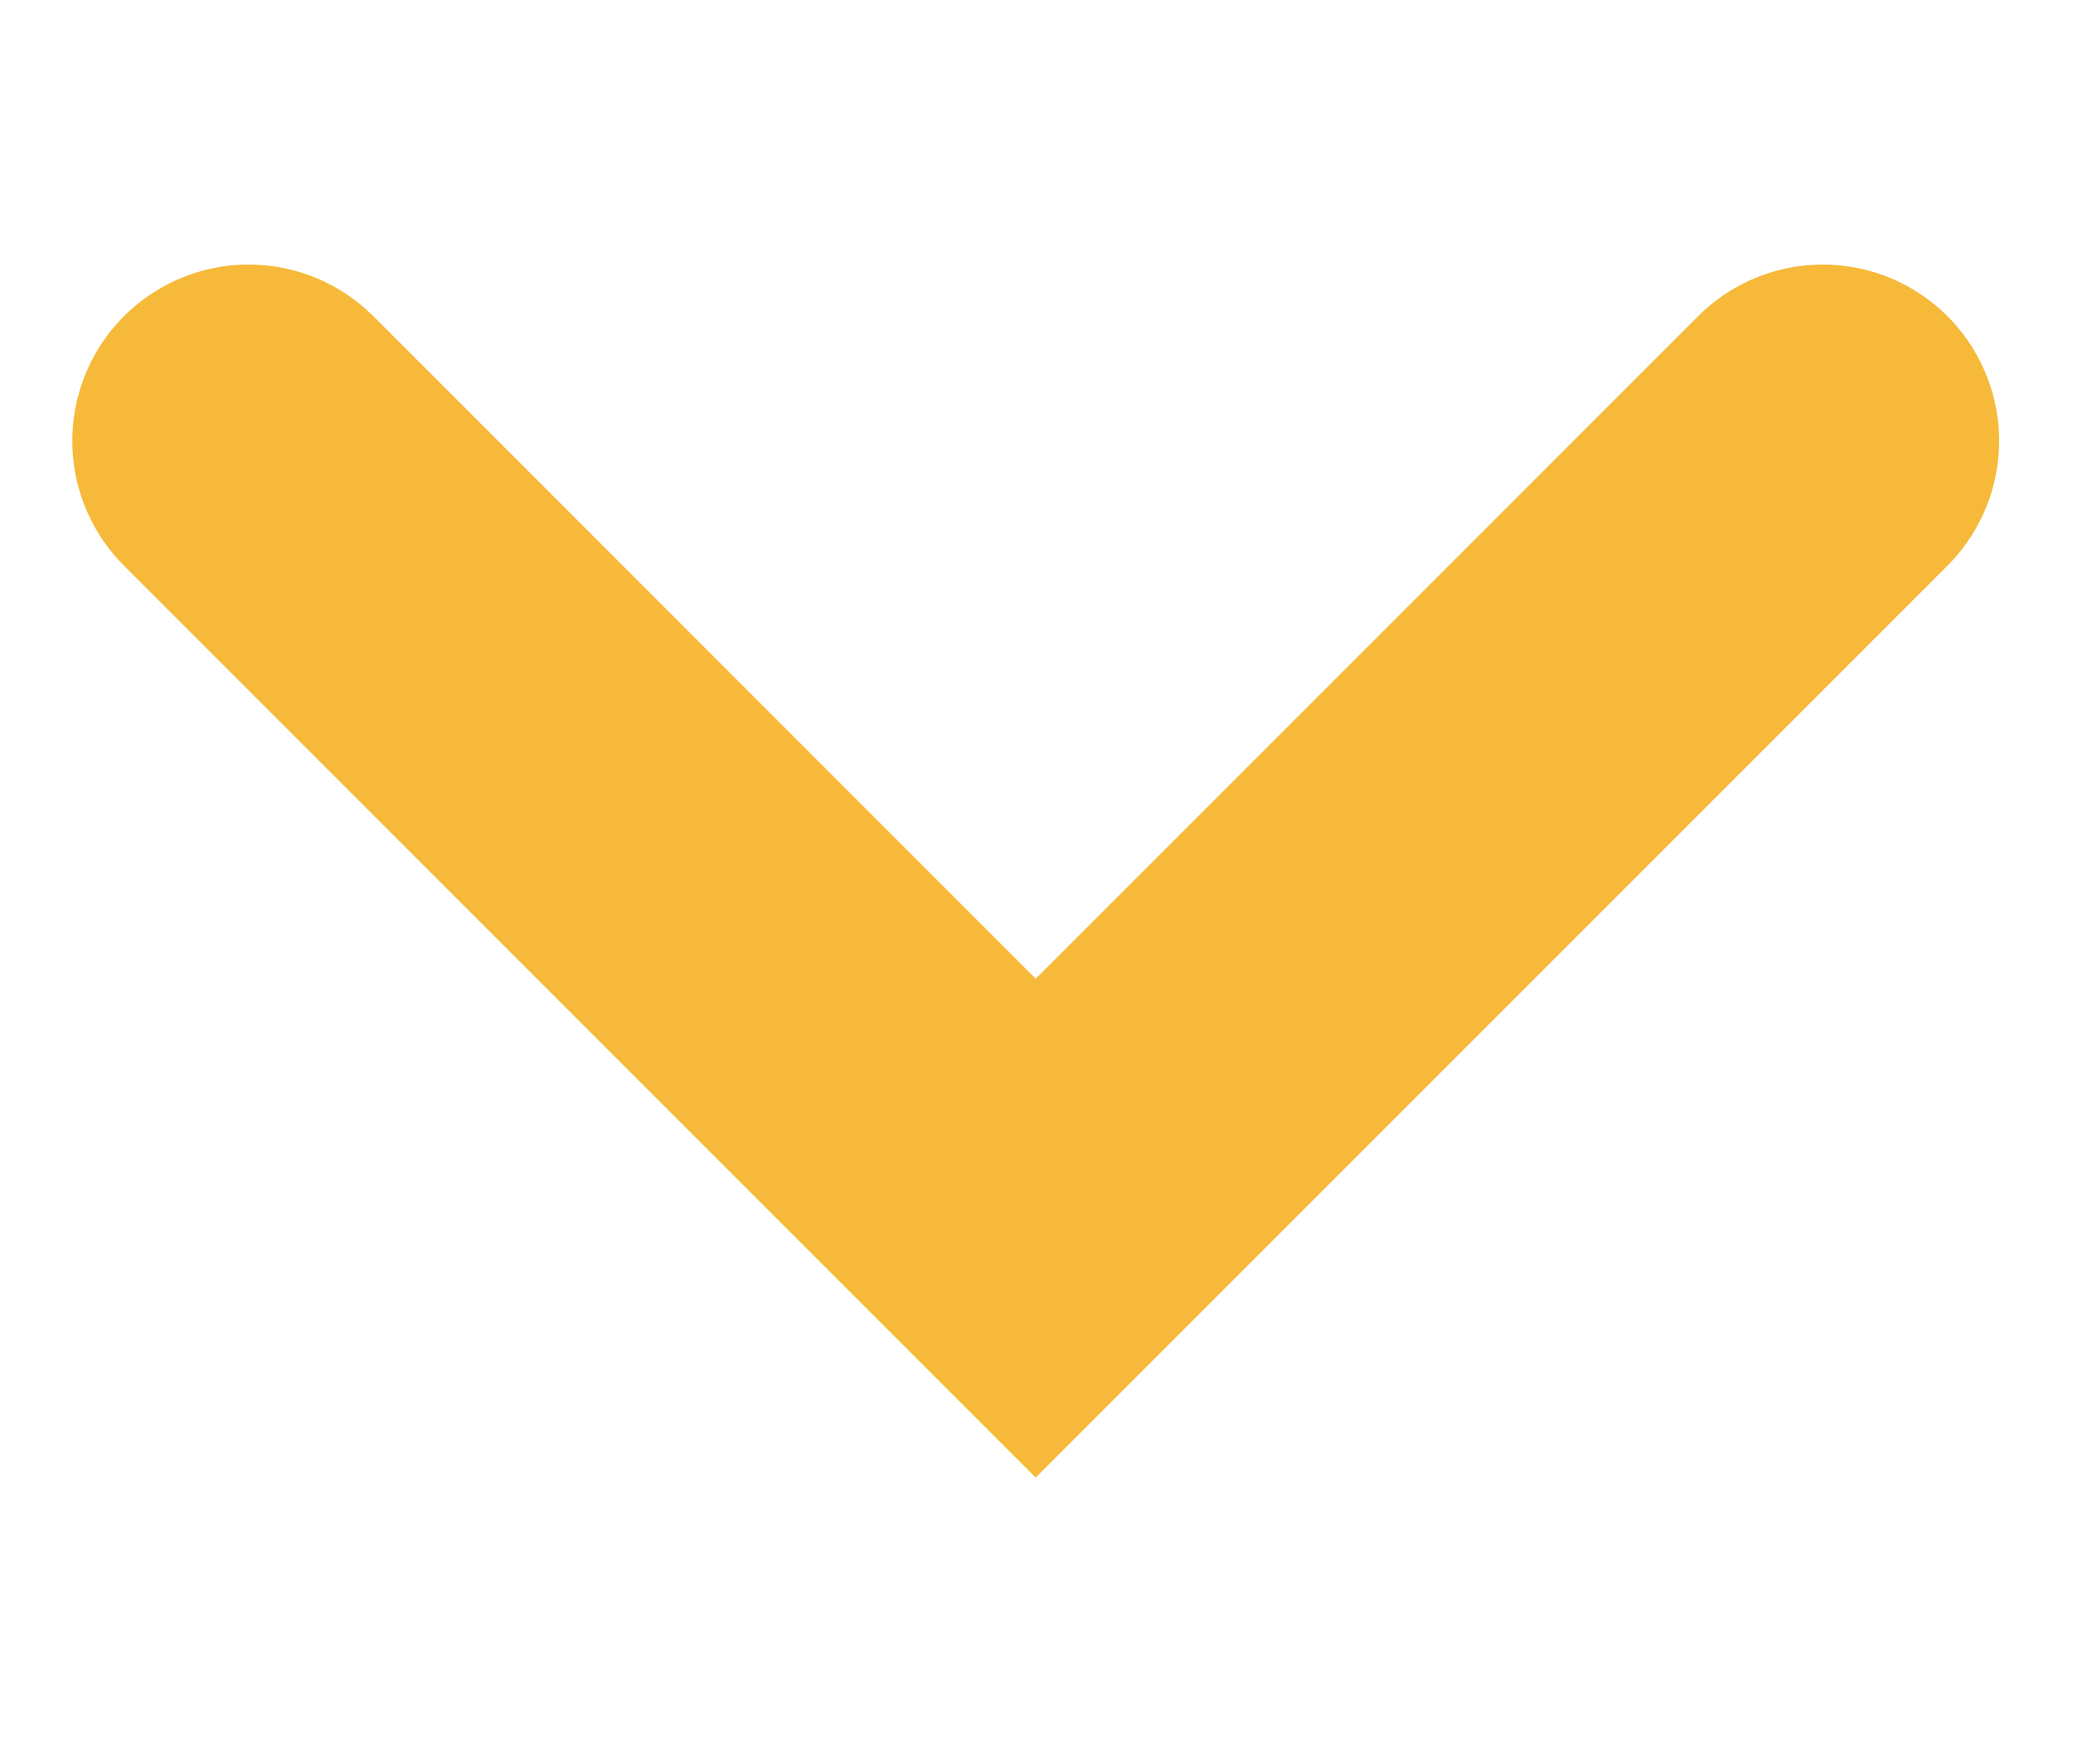<svg xmlns="http://www.w3.org/2000/svg" width="11.755" height="10" viewBox="0 0 11.755 10">
  <g id="strzalka_15" transform="translate(0.915)">
    <rect id="Rectangle_816" data-name="Rectangle 816" width="10" height="10" fill="none"/>
    <path id="Path_1527" data-name="Path 1527" d="M-580.693,121.6l4.463,4.463-4.463,4.463" transform="translate(131.021 583.193) rotate(90)" fill="none" stroke="#f6b939" stroke-linecap="round" stroke-width="2"/>
  </g>
</svg>
